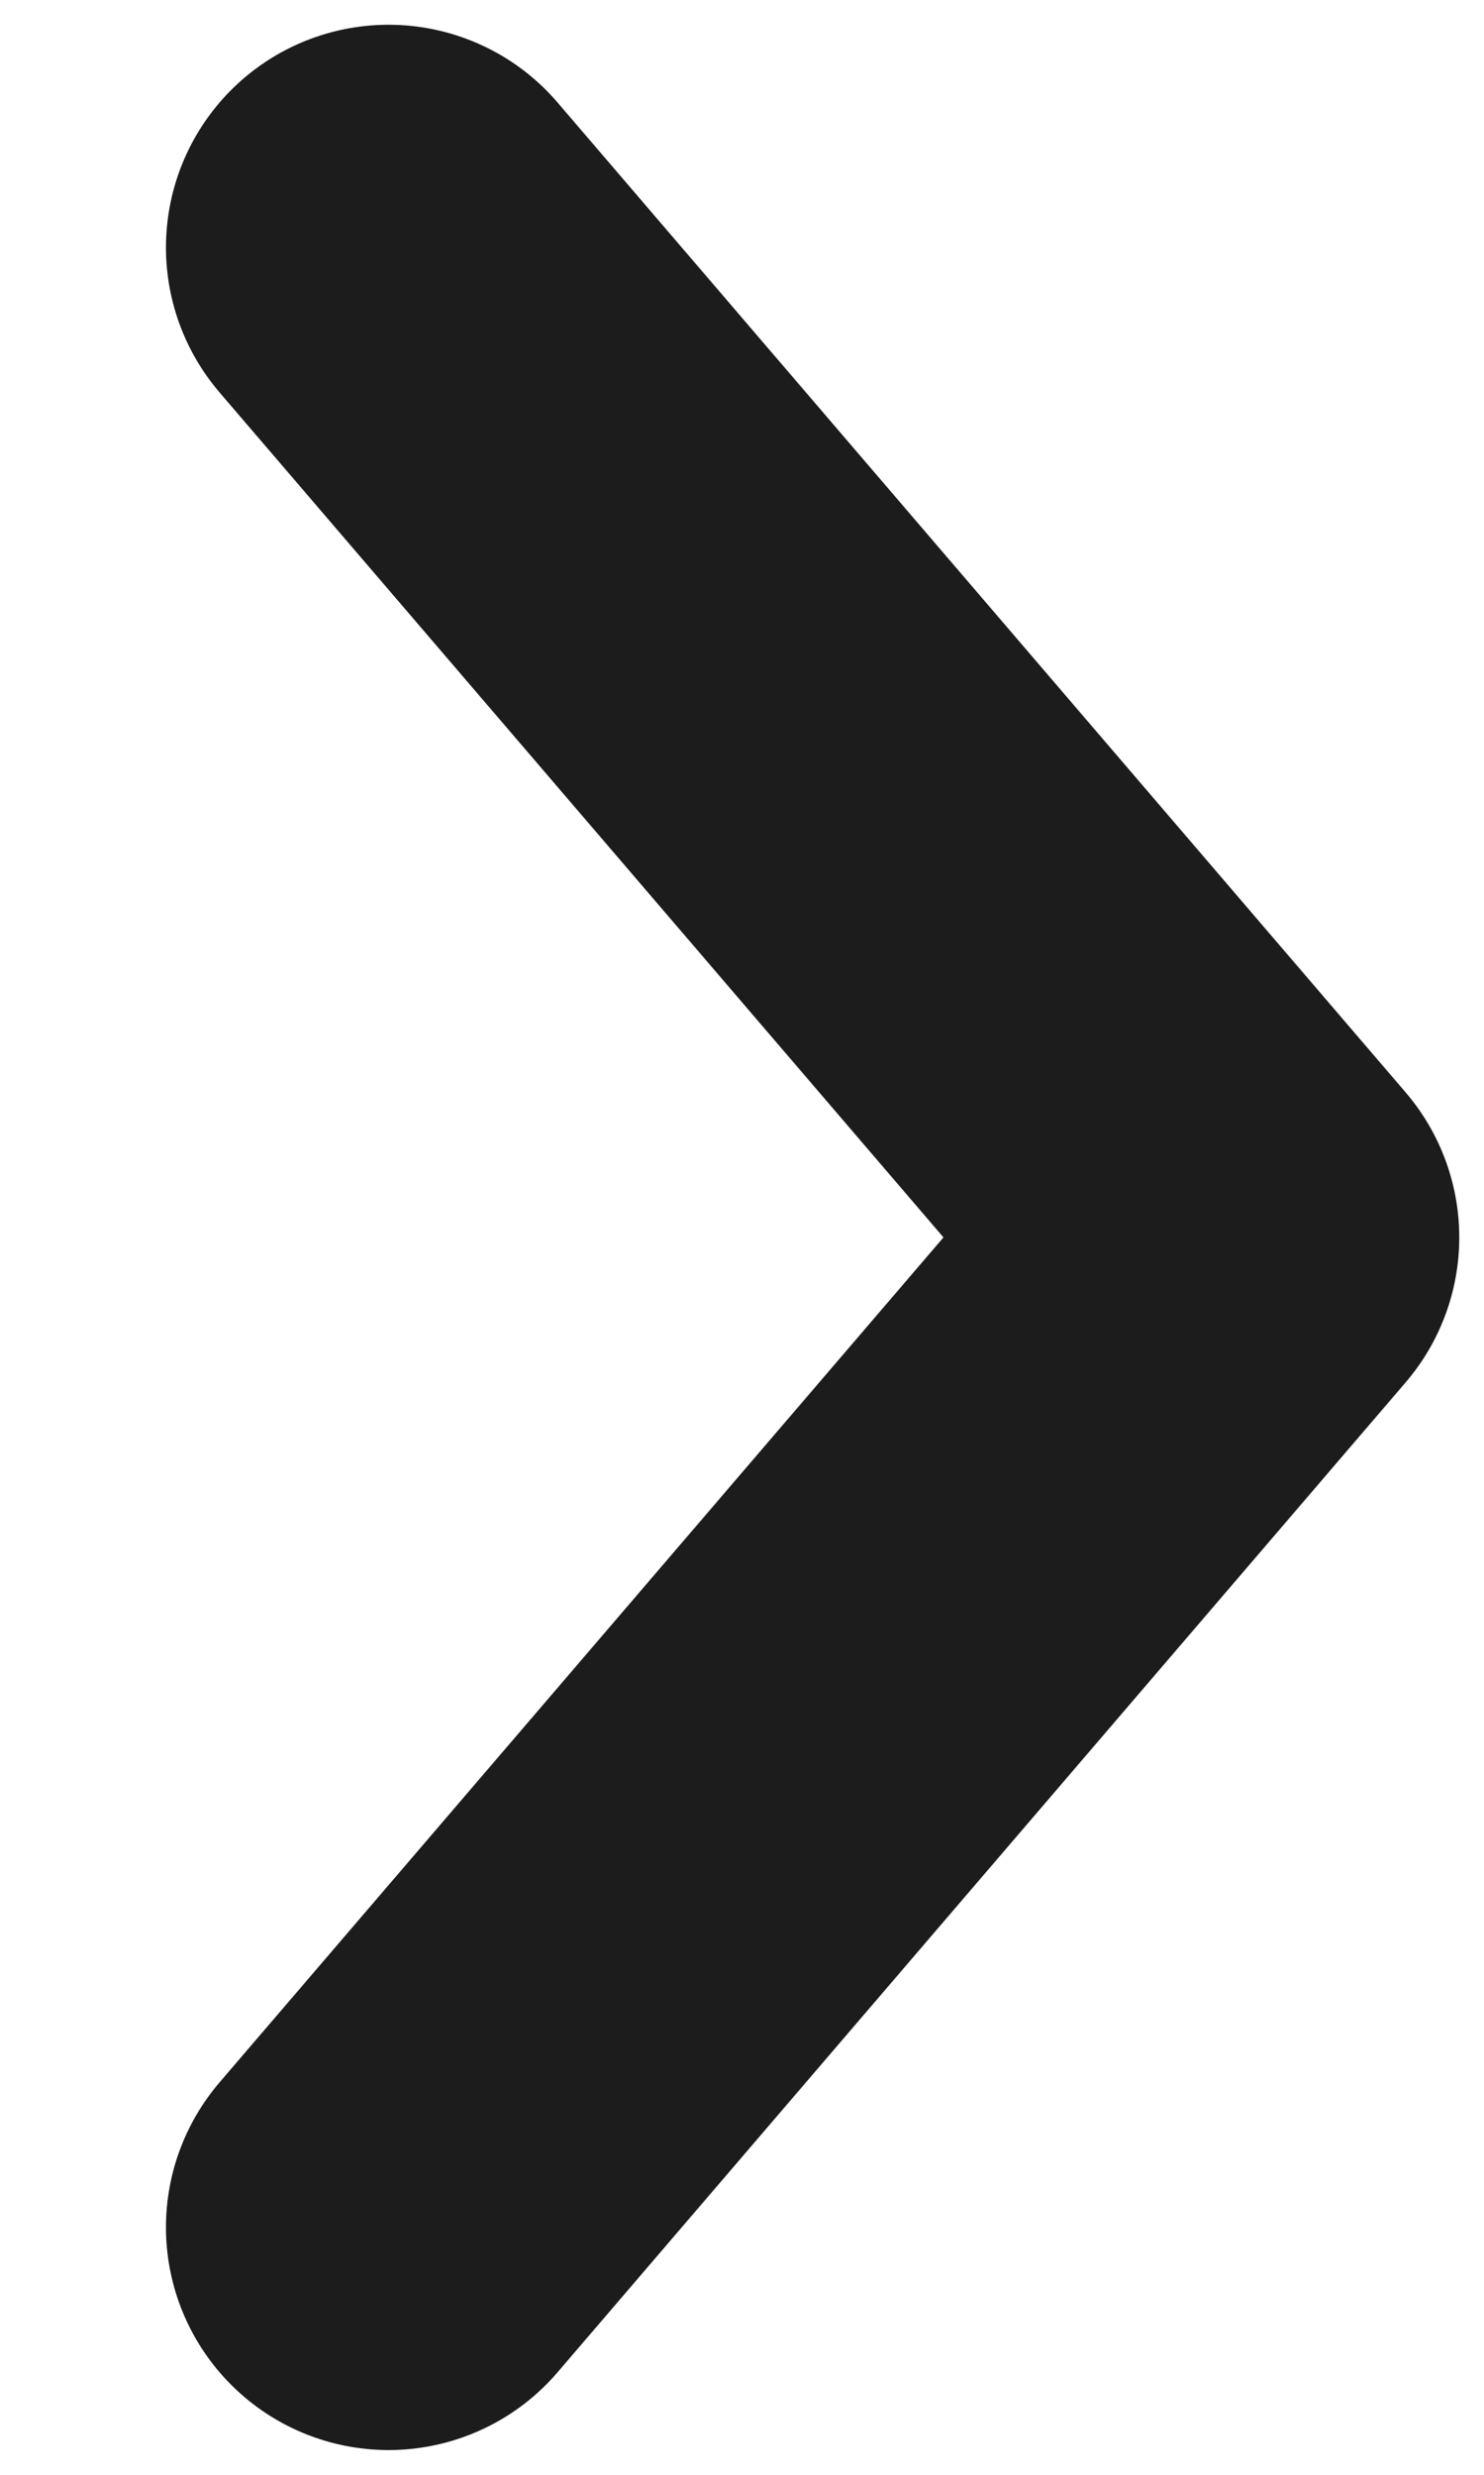 <svg width="6" height="10" viewBox="0 0 6 10" fill="none" xmlns="http://www.w3.org/2000/svg">
<path d="M1.571 9L5 5L1.571 1" stroke="#1C1C1C" stroke-width="1.8" stroke-linecap="round" stroke-linejoin="round"/>
</svg>
